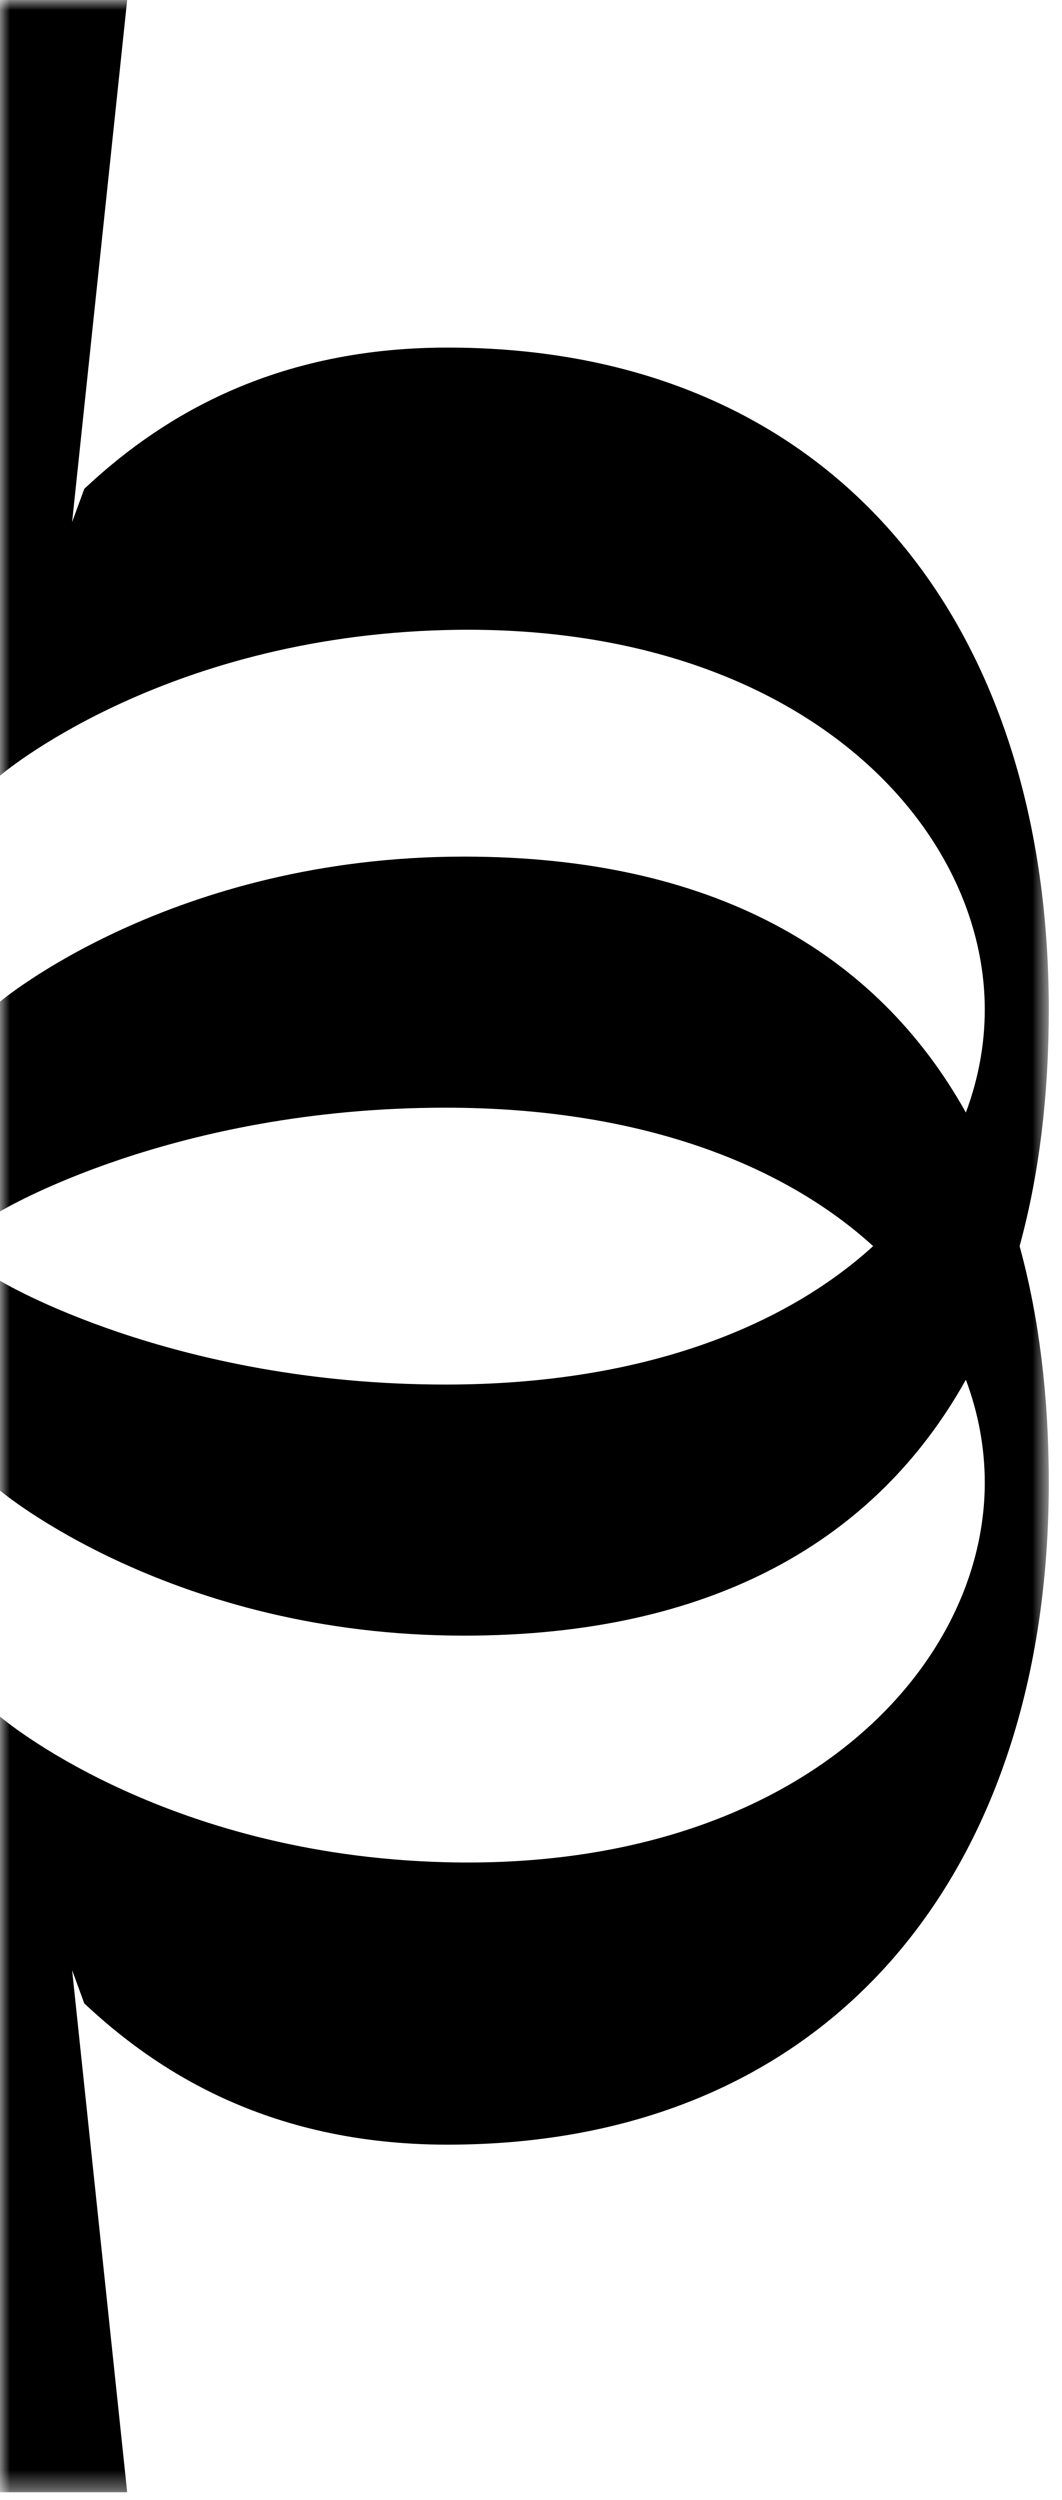 <svg xmlns="http://www.w3.org/2000/svg" xmlns:xlink="http://www.w3.org/1999/xlink" width="54" height="127" viewBox="0 0 54 127"><defs><polygon id="a" points="0 0 53.329 0 53.329 126.615 0 126.615"/></defs><g fill="none" fill-rule="evenodd"><mask id="b" fill="#fff"><use xlink:href="#a"/></mask><path fill="#000" d="M51.844,63.307 C52.837,59.685 53.329,55.658 53.329,51.292 C53.329,31.585 42.33,17.658 22.752,17.658 C13.456,17.658 7.75,21.587 4.285,24.835 L3.666,26.528 L6.467,0 L0,0 L0,39.407 C0,39.407 8.179,32.378 22.656,32.008 C40.301,31.557 50.073,41.677 50.073,51.292 C50.073,53.06 49.748,54.821 49.112,56.519 C44.548,48.346 36.19,43.518 23.591,43.518 C8.734,43.518 0,50.889 0,50.889 L0,61.548 C0,61.548 8.696,56.274 22.656,56.274 C32.507,56.274 39.813,59.134 44.398,63.307 C39.813,67.48 32.507,70.34 22.656,70.34 C8.696,70.34 0,65.066 0,65.066 L0,75.725 C0,75.725 8.734,83.096 23.591,83.096 C36.19,83.096 44.548,78.268 49.112,70.095 C49.748,71.793 50.073,73.554 50.073,75.322 C50.073,84.937 40.302,95.058 22.656,94.607 C8.179,94.237 0,87.207 0,87.207 L0,126.615 L6.467,126.615 L3.666,100.086 L4.285,101.779 C7.75,105.028 13.456,108.956 22.752,108.956 C42.33,108.956 53.329,95.029 53.329,75.322 C53.329,70.956 52.837,66.929 51.844,63.307" mask="url(#b)"/></g></svg>